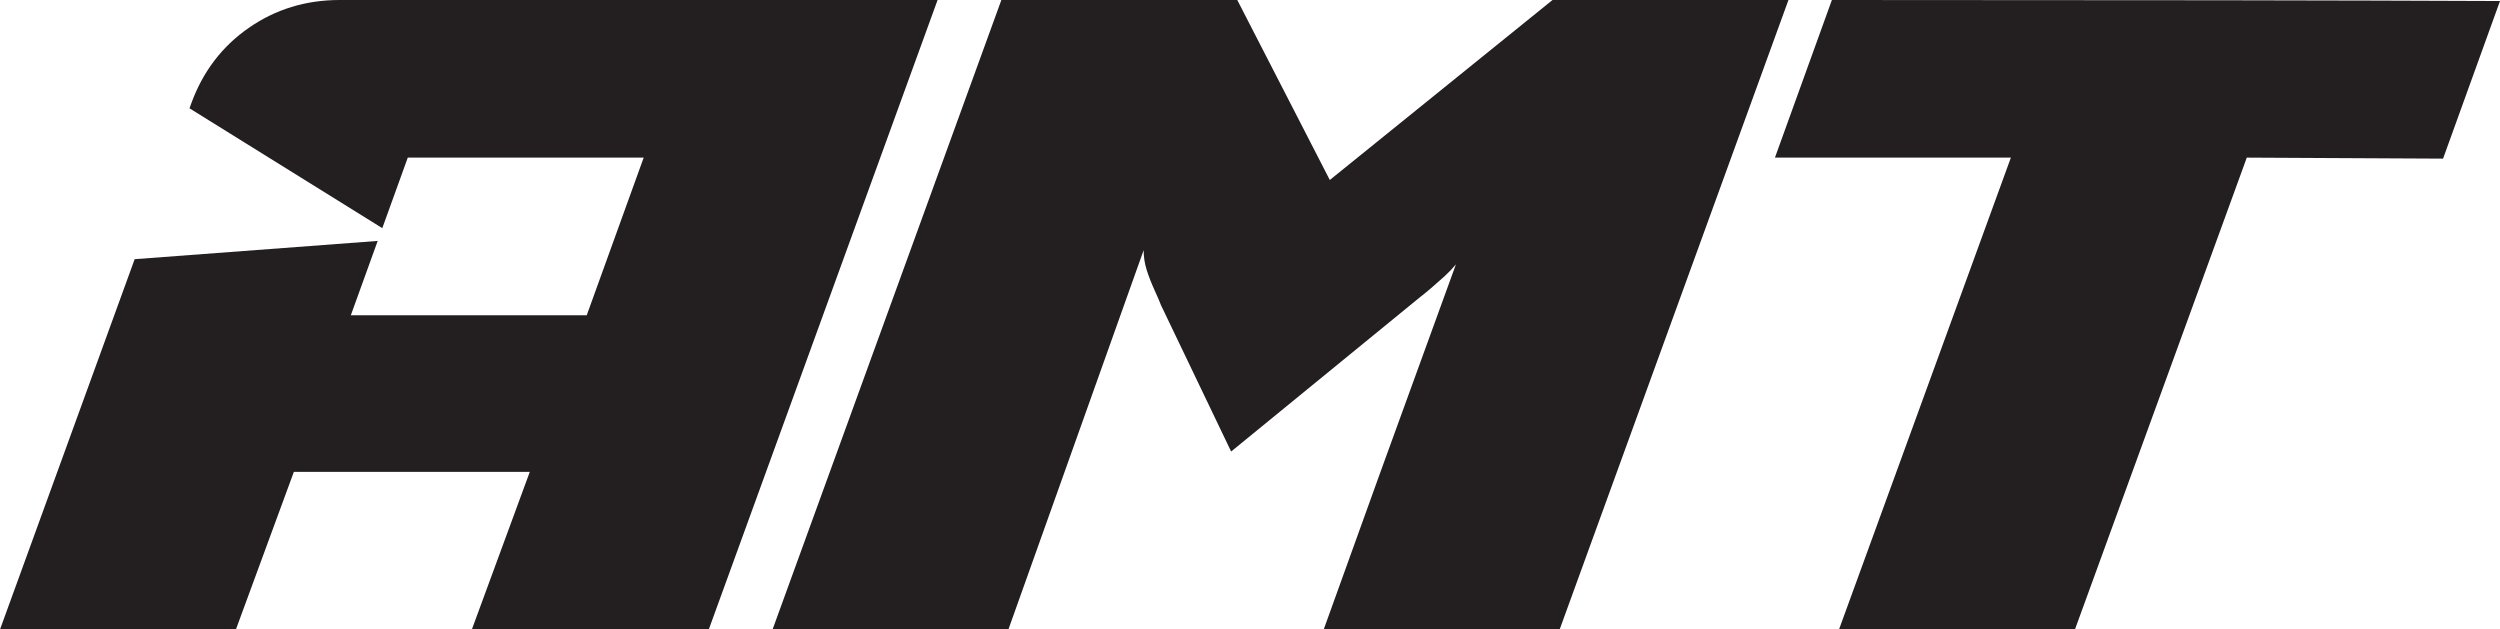 <?xml version="1.0" encoding="UTF-8"?> <svg xmlns="http://www.w3.org/2000/svg" id="Layer_1" data-name="Layer 1" viewBox="0 0 712.15 179.31"><defs><style> .cls-1 { fill: #231f20; stroke-width: 0px; } </style></defs><path class="cls-1" d="M220.07,179.31L285.25,0h67.2l26.36,51.27L442.25,0h67.21l-65.18,179.31h-67.21c9.27-25.88,21.82-60.54,37.66-103.99-.97,1.16-2.03,2.27-3.19,3.33-1.16,1.06-2.42,2.17-3.77,3.33-1.35,1.16-2.42,2.03-3.19,2.61l-53.88,44.03-19.99-41.71c-.19-.58-.77-1.93-1.74-4.06-.97-2.12-1.74-4.1-2.32-5.94-.58-1.83-.87-3.72-.87-5.65l-38.53,108.05h-67.2Z"></path><path class="cls-1" d="M640.02,44.9l-48.95,134.41h-67.21l48.96-134.41h-67.21L521.83,0C606.42,0,669.86.1,712.15.29l-16.22,44.9-55.91-.29Z"></path><path class="cls-1" d="M96.75,0c-9.66,0-18.3,2.66-25.93,7.97-7.63,5.31-13.08,12.5-16.37,21.58l-.47,1.3,54.92,34.14,7.26-20.09h67.2l-16.22,44.9h-67.2l7.65-21.17-69.23,5.2L0,179.31h67.2l16.51-44.9h67.21l-16.51,44.9h67.49L267.08,0H96.75Z"></path></svg> 